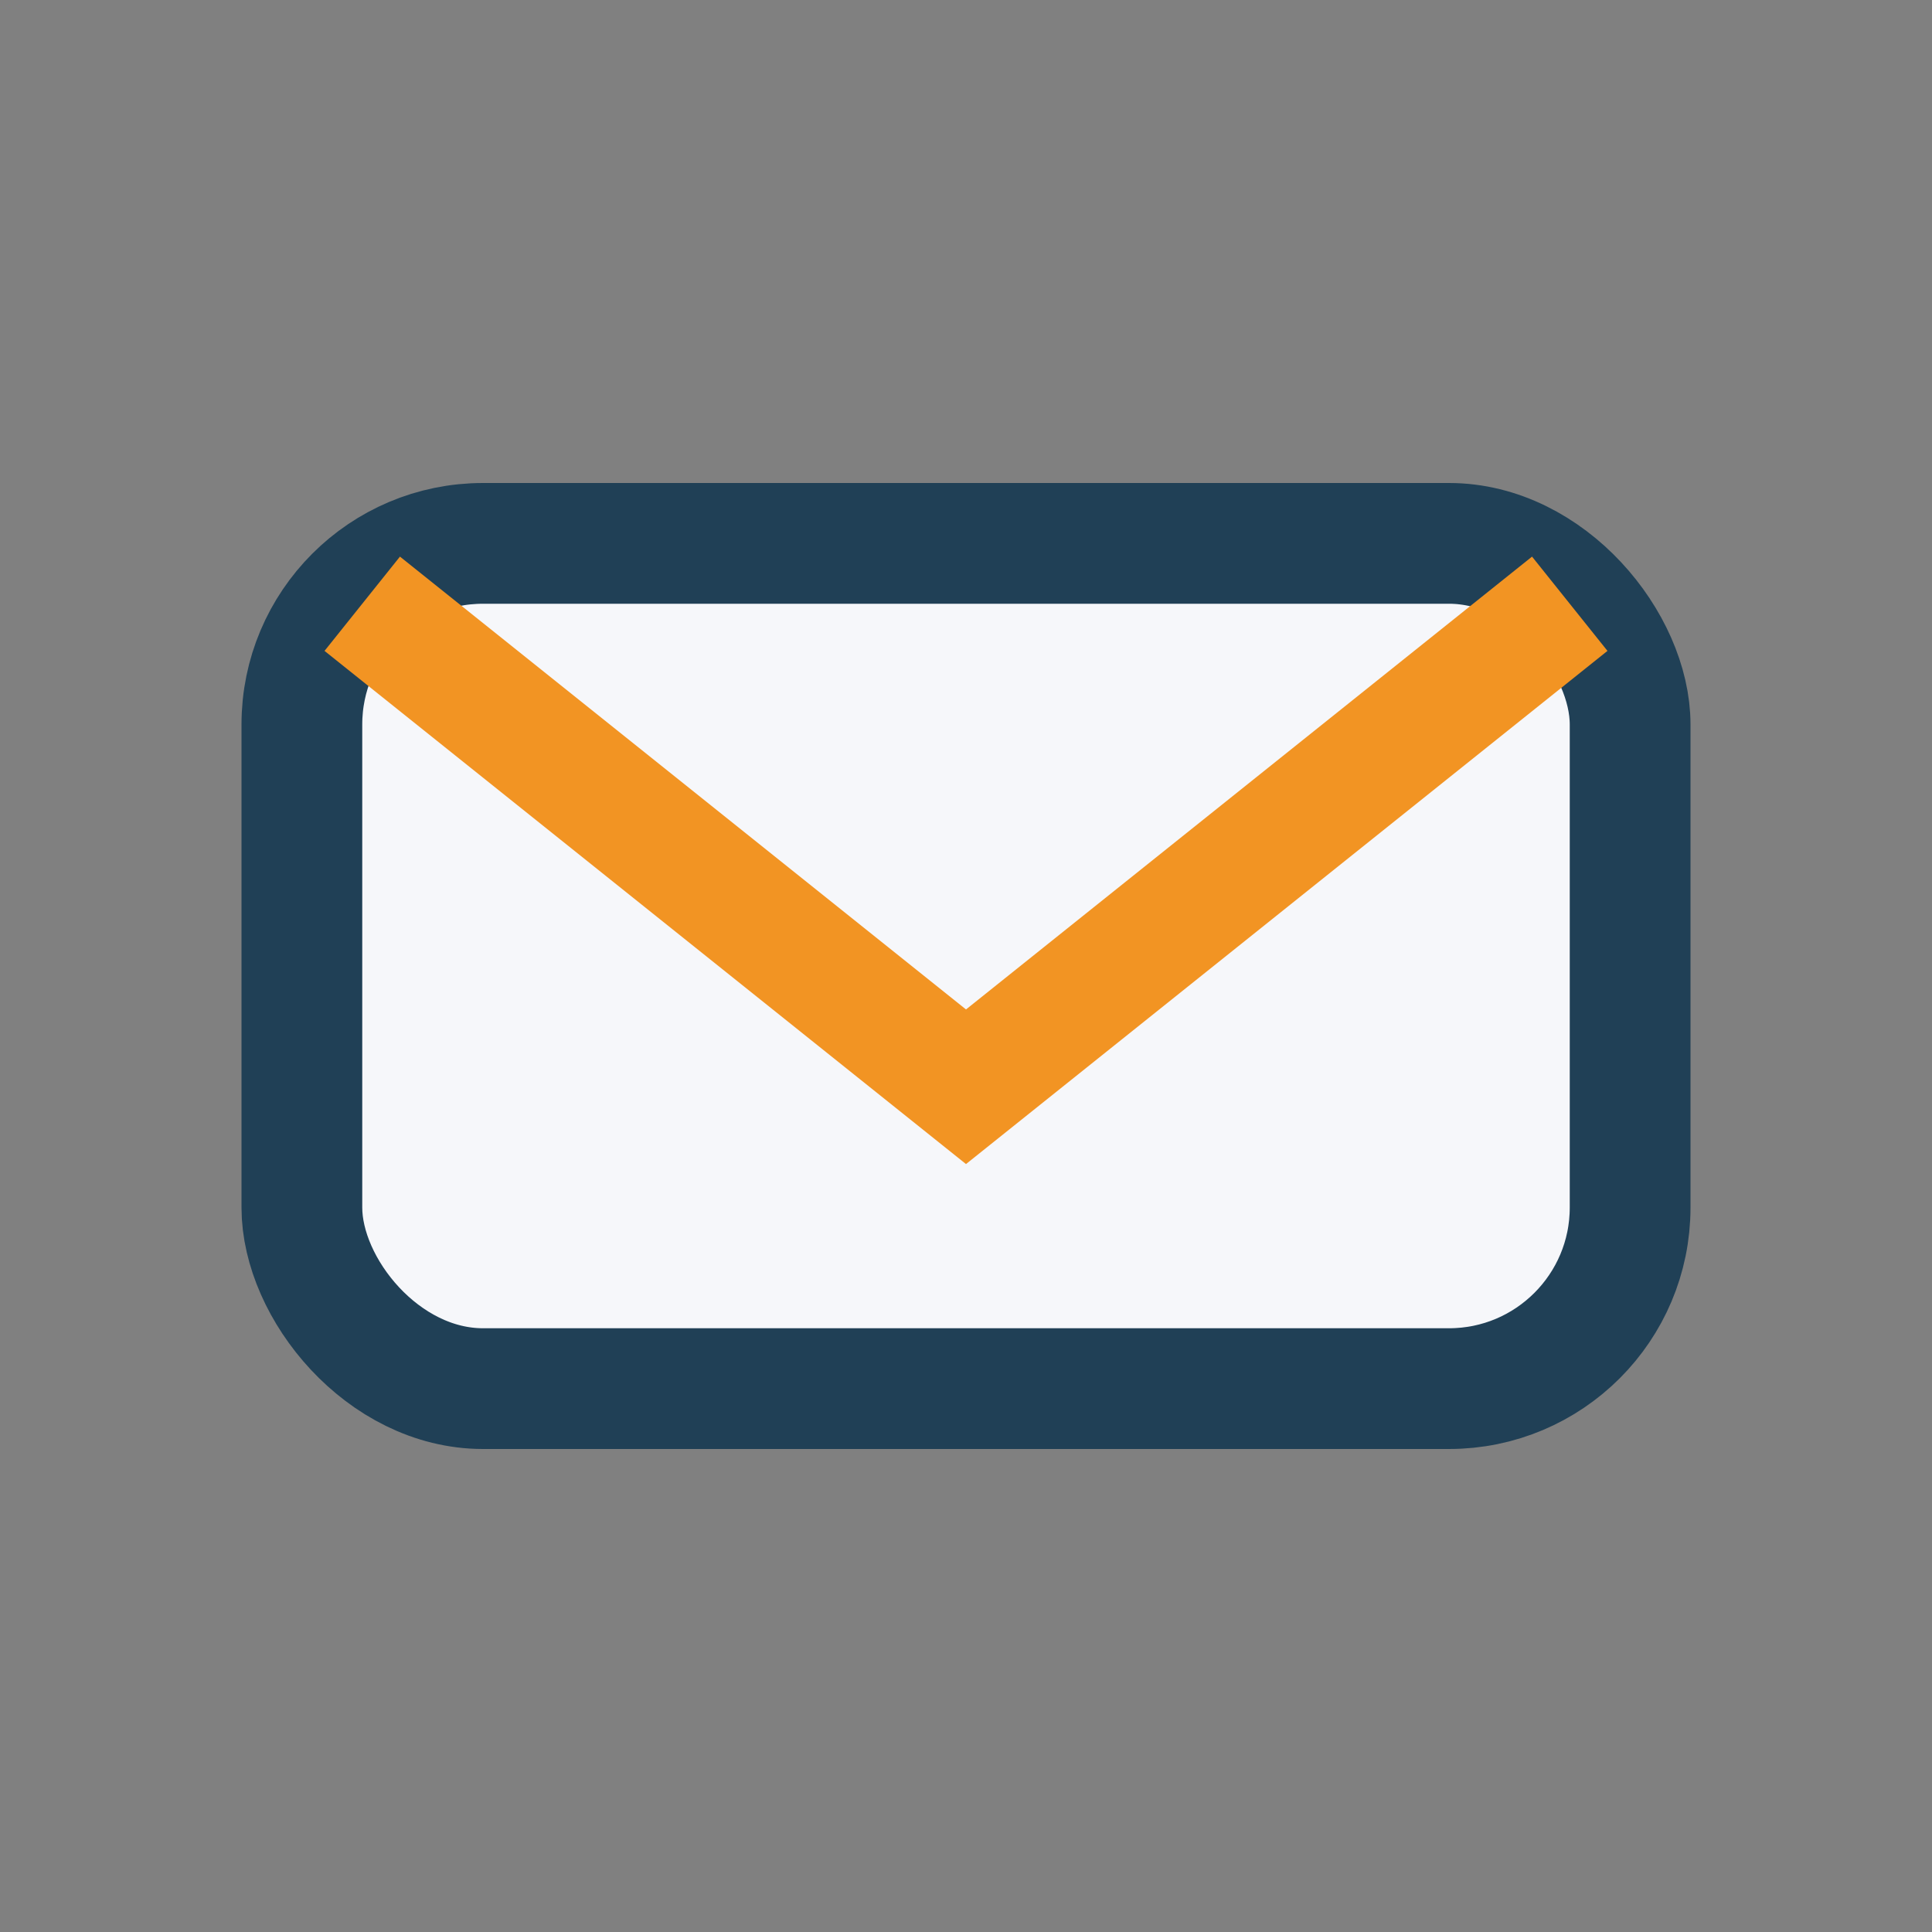 <?xml version="1.0" encoding="UTF-8"?>
<svg xmlns="http://www.w3.org/2000/svg" width="32" height="32" viewBox="0 0 32 32"><rect x="0" y="0" width="32" height="32" fill="#808080" stroke="none"/><rect x="5" y="9" width="22" height="14" rx="3" fill="#F6F7FA" stroke="#204056" stroke-width="2"/><path d="M6 10l10 8 10-8" stroke="#F29423" stroke-width="2" fill="none"/></svg>